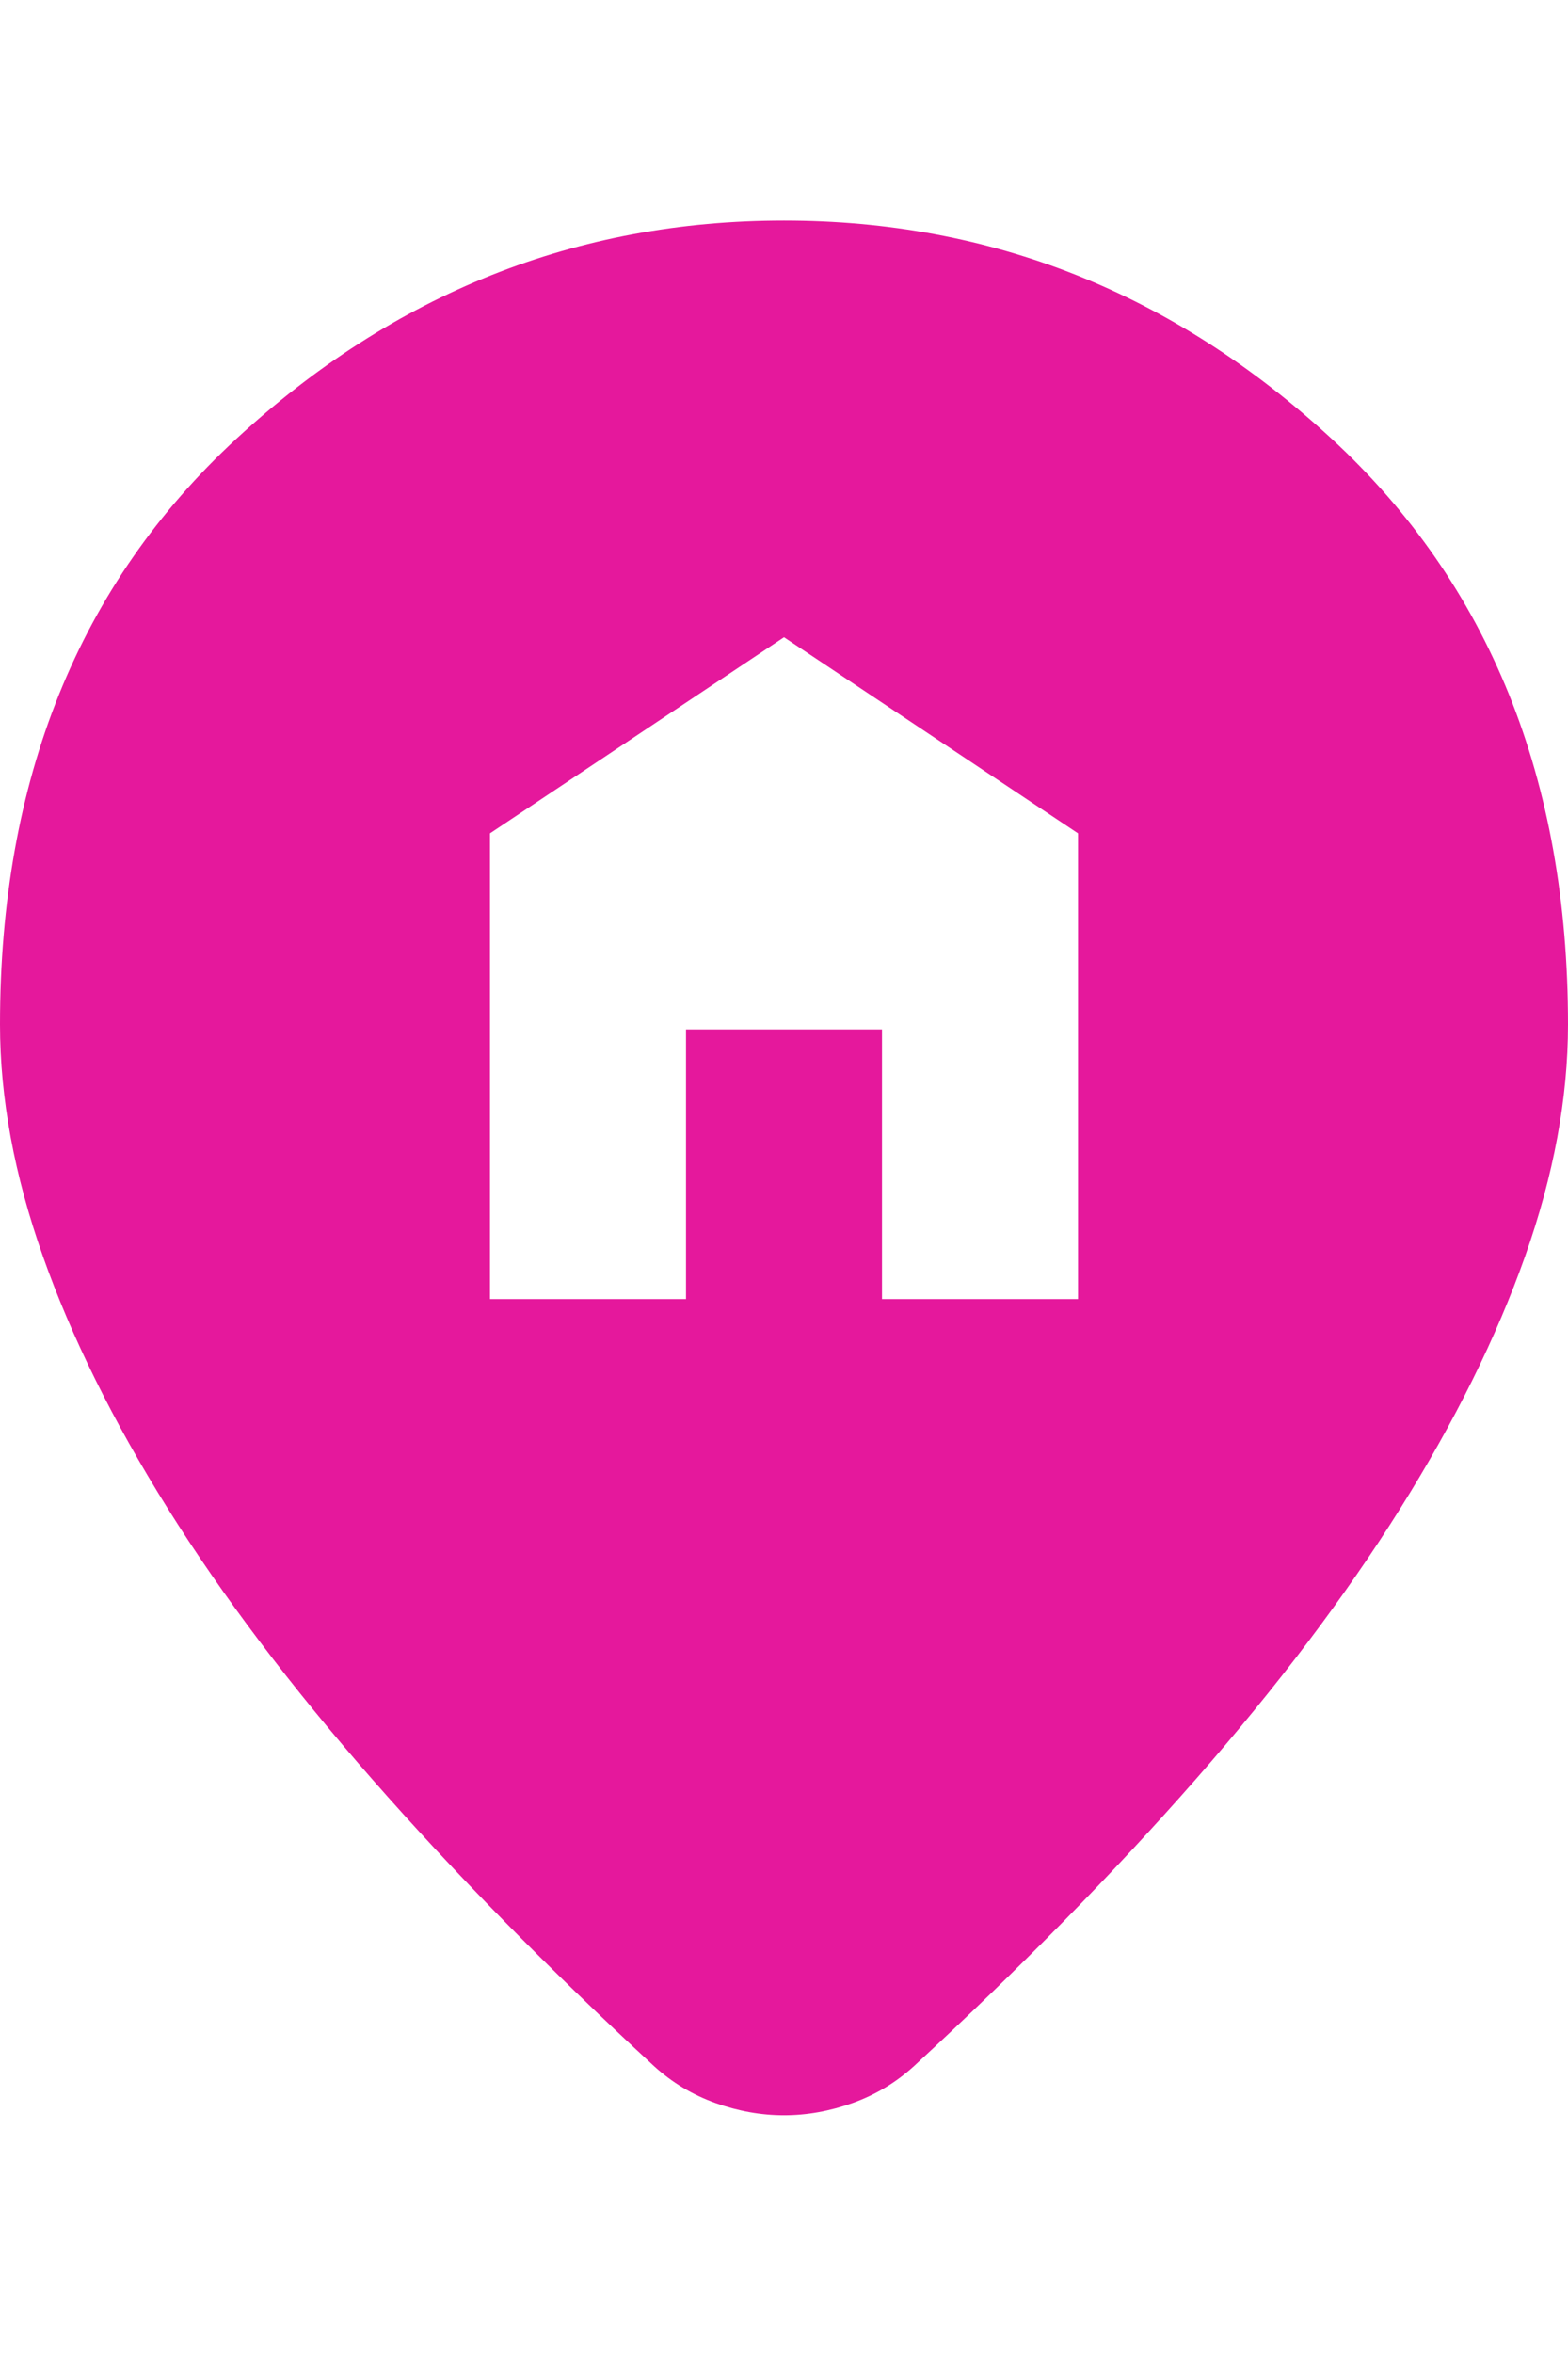 <svg width="32" height="48" viewBox="0 0 32 39" fill="none" xmlns="http://www.w3.org/2000/svg">
<path d="M10 22H14V16.5H18V22H22V12.5L16 8.5L10 12.5V22ZM16 38.65C15.533 38.65 15.067 38.567 14.6 38.4C14.133 38.233 13.717 37.983 13.35 37.65C11.183 35.65 9.267 33.7 7.6 31.8C5.933 29.9 4.542 28.058 3.425 26.275C2.308 24.492 1.458 22.775 0.875 21.125C0.292 19.475 0 17.9 0 16.4C0 11.4 1.608 7.417 4.825 4.45C8.042 1.483 11.767 0 16 0C20.233 0 23.958 1.483 27.175 4.45C30.392 7.417 32 11.4 32 16.4C32 17.9 31.708 19.475 31.125 21.125C30.542 22.775 29.692 24.492 28.575 26.275C27.458 28.058 26.067 29.9 24.4 31.8C22.733 33.7 20.817 35.65 18.65 37.65C18.283 37.983 17.867 38.233 17.4 38.4C16.933 38.567 16.467 38.65 16 38.65Z" fill="#E5189C"/>
</svg>
